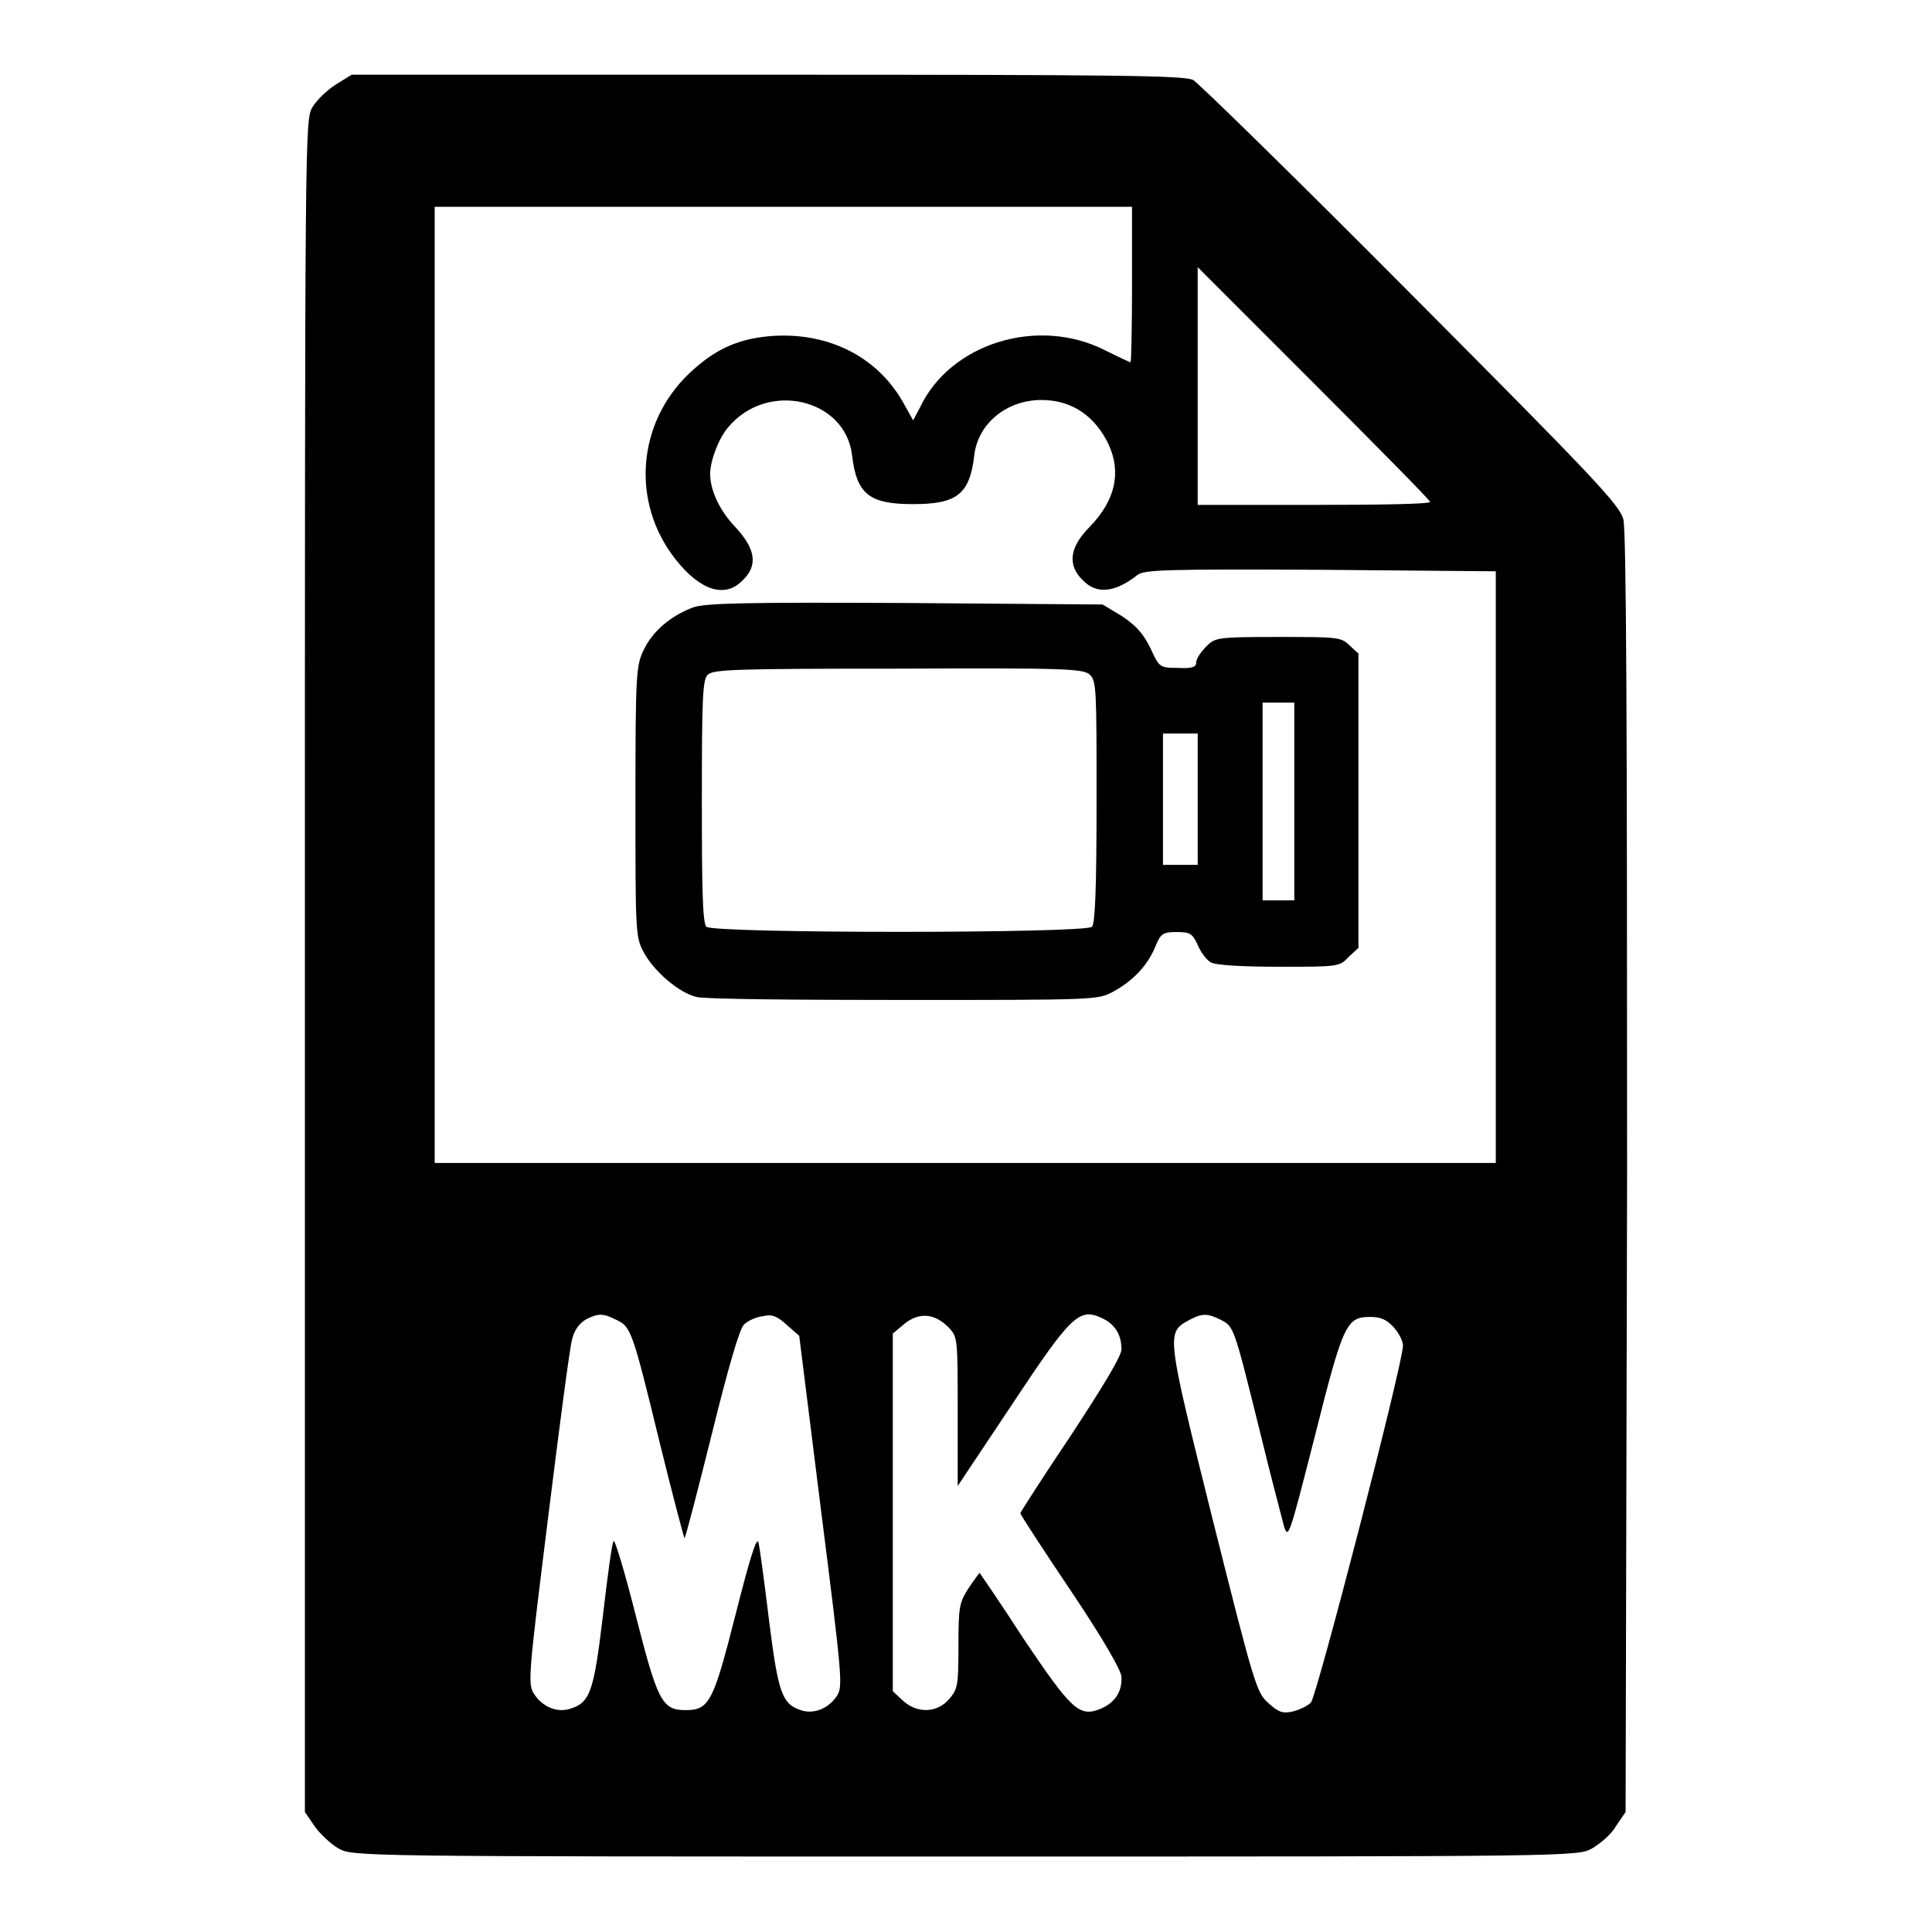 <?xml version="1.0" encoding="utf-8"?>
<!-- Svg Vector Icons : http://www.onlinewebfonts.com/icon -->
<!DOCTYPE svg PUBLIC "-//W3C//DTD SVG 1.1//EN" "http://www.w3.org/Graphics/SVG/1.1/DTD/svg11.dtd">
<svg version="1.1" xmlns="http://www.w3.org/2000/svg" xmlns:xlink="http://www.w3.org/1999/xlink" x="0px" y="0px" viewBox="0 0 256 256" enable-background="new 0 0 256 256" xml:space="preserve">
<g><g><g><path fill="#000000" d="M44.5,11.2c-1.1,0.7-2.5,2-3.1,3c-1,1.7-1,2.6-1,113.8v112.1l1.3,1.9c0.7,1,2.1,2.3,3.1,2.9c1.9,1.1,2.2,1.1,83.1,1.1c80.9,0,81.2,0,83.1-1.1c1-0.6,2.5-1.8,3.1-2.9l1.3-1.9l0.2-84.6c0-59.7-0.1-85.2-0.5-86.7c-0.5-1.9-4-5.6-28.1-29.8c-15.1-15.2-28.2-28-28.9-28.4c-1.2-0.6-9.6-0.7-56.4-0.7H46.6L44.5,11.2z M150,37.7c0,5.6-0.1,10.3-0.2,10.3c-0.1,0-1.6-0.7-3.4-1.6c-8.9-4.5-20.5-0.9-24.5,7.6l-0.9,1.7l-1.4-2.5c-3.4-5.9-9.7-9.1-17-8.7c-4.7,0.3-7.8,1.7-11.3,5c-6.9,6.6-7.7,17.1-1.8,24.6c3.3,4.2,6.6,5.2,8.9,2.8c2.1-2,1.7-4.2-1-7.1c-2.1-2.2-3.3-4.9-3.3-7c0-1.7,1.1-4.7,2.4-6.2c5.2-6.2,15.5-3.8,16.4,3.7c0.6,5.2,2.3,6.5,8.1,6.5c5.8,0,7.5-1.3,8.1-6.5c0.5-4.2,4.3-7.3,8.9-7.3c4,0,7.1,2.1,8.9,5.9c1.7,3.7,0.9,7.4-2.5,10.9c-2.7,2.7-3,5.1-0.9,7.1c1.8,1.9,4.3,1.6,7.2-0.7c0.9-0.7,3.4-0.8,24.3-0.7l23.2,0.2v39.2v39.2h-70.3H57.6V90.8V27.4h46.2H150L150,37.7L150,37.7z M189.5,66.5c0,0.3-6.9,0.4-15.4,0.4h-15.4V51.2V35.4l15.4,15.4C182.6,59.3,189.5,66.3,189.5,66.5z M81.7,174.9c1.9,0.9,2.1,1.4,5.7,16.2c1.7,6.9,3.2,12.6,3.3,12.7c0.1,0.1,1.7-6.1,3.6-13.7c2.2-8.9,3.7-14.1,4.3-14.6c0.5-0.5,1.6-1,2.5-1.1c1.2-0.3,1.9,0,3.2,1.2l1.6,1.4l2.9,23.2c2.8,22.1,2.9,23.3,2.1,24.5c-1.1,1.7-3.1,2.5-4.8,1.9c-2.5-0.8-3-2.4-4.2-11.9c-0.6-4.9-1.2-9.5-1.4-10.3c-0.2-0.9-1.1,1.9-3,9.4c-3,11.8-3.5,12.8-6.7,12.8c-3.1,0-3.7-1.3-6.6-12.7c-1.4-5.5-2.7-9.9-2.9-9.7c-0.2,0.2-0.8,4.6-1.4,9.8c-1.2,10.1-1.7,11.6-4.3,12.4c-1.7,0.6-3.7-0.2-4.8-1.9c-0.9-1.3-0.8-2.3,1.8-23.2c1.5-12.1,2.9-22.8,3.2-23.8c0.3-1.3,1-2.2,1.9-2.7C79.3,174,79.9,174,81.7,174.9z M125.8,176c1.1,1.2,1.1,1.6,1.1,11.1v9.8l7.2-10.8c7.8-11.8,8.9-12.8,11.8-11.5c1.8,0.8,2.7,2.2,2.7,4.2c0,0.9-2.5,5-6.7,11.4c-3.7,5.5-6.7,10.2-6.7,10.3c0,0.2,3,4.8,6.7,10.3c4.3,6.4,6.7,10.6,6.7,11.4c0.1,2-0.9,3.4-2.7,4.2c-2.9,1.2-3.9,0.2-10.3-9.3c-3.1-4.8-5.8-8.7-5.8-8.7c0,0-0.7,0.9-1.5,2.1c-1.2,1.9-1.3,2.5-1.3,7.6c0,5.2-0.1,5.7-1.2,7c-1.6,1.9-4.3,2-6.2,0.2l-1.3-1.2v-23.7v-23.7l1.2-1C121.6,173.8,123.8,173.9,125.8,176z M161.8,174.9c1.7,0.9,1.7,0.9,5.1,14.6c1.4,5.8,2.9,11.4,3.2,12.6c0.6,2,0.7,1.6,4.1-11.7c3.8-15.1,4.2-15.9,7.4-15.9c1.4,0,2.2,0.4,3.1,1.4c0.7,0.8,1.2,1.8,1.2,2.4c0,2.4-11.4,46.4-12.2,47.3c-0.5,0.5-1.6,1-2.5,1.2c-1.3,0.3-1.9,0-3.2-1.2c-1.5-1.3-1.9-2.7-7.3-24.2c-6.2-24.9-6.2-24.8-3.1-26.5C159.3,174,160,174,161.8,174.9z"/><path fill="#000000" d="M91.8,80.5c-2.9,1.1-5.3,3.1-6.5,5.6c-1,2.1-1.1,3-1.1,20.1c0,16.7,0,17.9,1,19.8c1.3,2.6,4.8,5.6,7.1,6.1c1,0.3,13.4,0.4,27.5,0.4c25.3,0,25.7,0,27.7-1.1c2.6-1.4,4.6-3.5,5.6-6c0.7-1.7,1-1.9,2.8-1.9s2.1,0.2,2.8,1.7c0.4,1,1.2,2,1.7,2.3c0.6,0.4,4.3,0.6,9.1,0.6c7.8,0,8,0,9.2-1.3l1.3-1.2V106V86.6l-1.2-1.1c-1.1-1.1-1.7-1.1-9.5-1.1c-8.2,0-8.3,0.1-9.5,1.3c-0.7,0.7-1.3,1.6-1.3,2.1c0,0.6-0.6,0.8-2.4,0.7c-2.5,0-2.5-0.1-3.7-2.7c-1-2-2-3-3.8-4.2l-2.5-1.5L120,79.9C99,79.8,93.4,79.9,91.8,80.5z M144.4,89.4c0.9,0.8,0.9,2,0.9,16.8c0,11.7-0.2,16.1-0.6,16.6c-0.9,0.9-50.2,0.9-51.1,0c-0.5-0.5-0.6-4.9-0.6-16.6c0-13.9,0.1-16.2,0.8-16.8c0.7-0.7,3.7-0.8,25.2-0.8C141,88.5,143.6,88.6,144.4,89.4z M171.5,106.2v13.1h-2.1h-2.1v-13.1V93.1h2.1h2.1V106.2L171.5,106.2z M158.7,105.9v8.7h-2.3h-2.3v-8.7v-8.7h2.3h2.3V105.9z"/></g></g></g>
</svg>